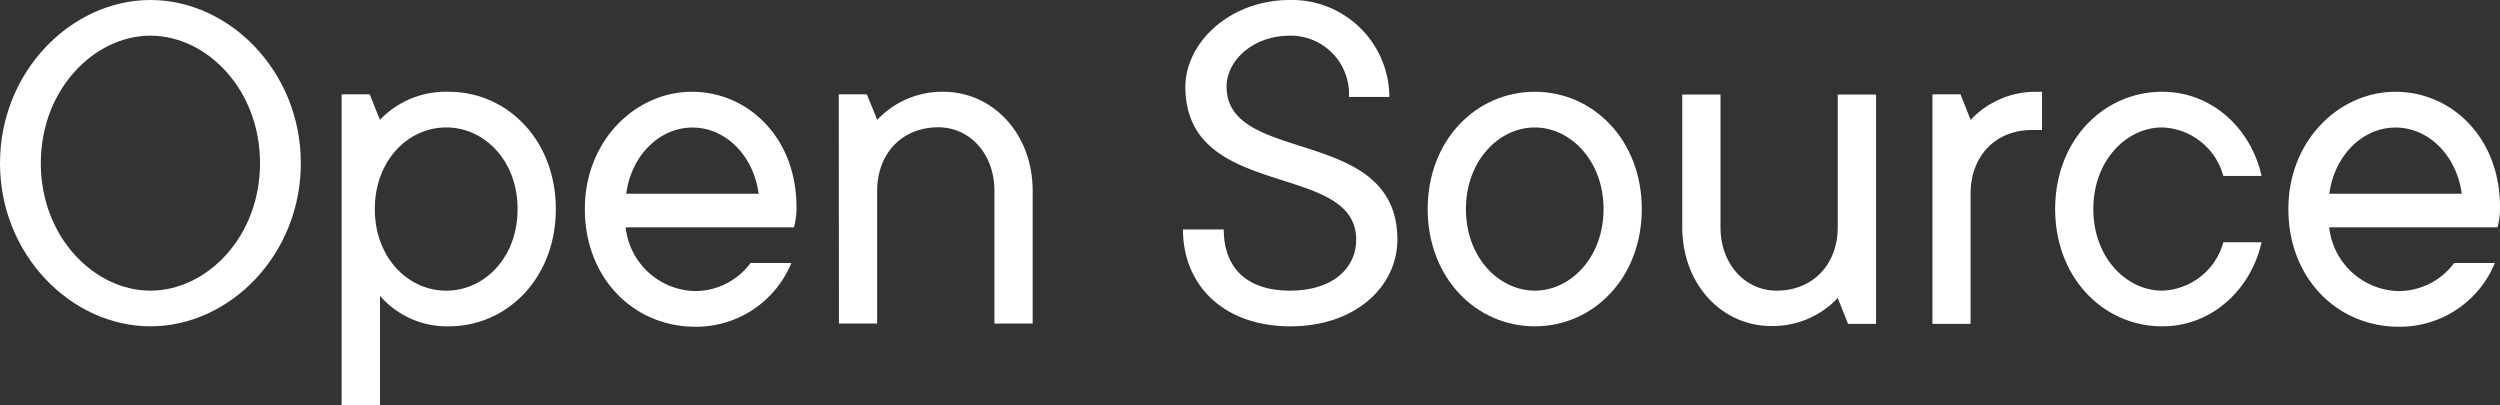 <svg id="Layer_1" data-name="Layer 1" xmlns="http://www.w3.org/2000/svg" viewBox="0 0 302.08 48.98"><rect x="0" y="0" width="302.08" height="48.98" fill="#333333" stroke="none"/><path d="M0,19.72C0,8.63,8.63,0,18.18,0S36.35,8.63,36.35,19.72,27.73,39.43,18.18,39.43,0,30.81,0,19.72Zm31.42,0c0-8.94-6.47-15.41-13.24-15.41S4.93,10.78,4.93,19.72s6.47,15.4,13.25,15.4S31.42,28.65,31.42,19.72Z" fill="#fff"/><path d="M41.28,11.4h3.39l1.24,3.08a11,11,0,0,1,8.31-3.39c7.09,0,12.94,5.85,12.94,14.17S61.31,39.43,54.22,39.43a10.71,10.71,0,0,1-8.31-3.69V49H41.28ZM62.54,25.26c0-5.85-4-9.86-8.62-9.86s-8.63,4-8.63,9.86,4,9.86,8.63,9.86S62.54,31.12,62.54,25.26Z" fill="#fff"/><path d="M70.67,25.26c0-8.32,6.16-14.17,12.94-14.17S96.24,16.64,96.24,25a8.54,8.54,0,0,1-.31,2.47H75.6a8.63,8.63,0,0,0,8.32,7.7,8.34,8.34,0,0,0,6.77-3.39h4.93a12.44,12.44,0,0,1-11.7,7.7C76.52,39.43,70.67,33.58,70.67,25.26Zm21-1.85c-.62-4.62-4-8-8-8s-7.4,3.39-8,8Z" fill="#fff"/><path d="M101.35,11.4h3.39L106,14.48a10.75,10.75,0,0,1,8-3.39c5.85,0,10.78,4.93,10.78,12v16h-4.62v-16c0-4.63-3.08-7.71-6.78-7.71-4.31,0-7.39,3.08-7.39,7.71v16h-4.62Z" fill="#fff"/><path d="M142.94,27.73h4.93c0,4.62,2.77,7.39,8,7.39s8-2.77,8-6.16c0-9.55-20.64-4.62-20.64-18.49C143.25,5.24,148.49,0,155.88,0a11.78,11.78,0,0,1,12,11.71H163a7.05,7.05,0,0,0-7.09-7.4c-4.62,0-7.7,3.08-7.7,6.16,0,9.55,20.64,4.63,20.64,18.49,0,5.54-4.93,10.47-12.94,10.47S142.94,34.5,142.94,27.73Z" fill="#fff"/><path d="M172.51,25.26c0-8.32,5.85-14.17,12.94-14.17s12.93,5.85,12.93,14.17-5.85,14.17-12.93,14.17S172.51,33.58,172.51,25.26Zm21.25,0c0-5.85-4-9.86-8.31-9.86s-8.32,4-8.32,9.86,4,9.86,8.32,9.86S193.76,31.12,193.76,25.26Z" fill="#fff"/><path d="M203.27,27.42v-16h4.62v16c0,4.62,3.08,7.7,6.78,7.7,4.31,0,7.39-3.08,7.39-7.7v-16h4.63V39.13H223.3L222.06,36a10.75,10.75,0,0,1-8,3.39C208.2,39.43,203.27,34.5,203.27,27.42Z" fill="#fff"/><path d="M233.5,11.4h3.39l1.23,3.08a10.77,10.77,0,0,1,8-3.39h.62v4.62h-1.23c-4.32,0-7.4,3.08-7.4,7.7V39.13H233.5Z" fill="#fff"/><path d="M248.33,25.26c0-8.32,5.85-14.17,12.94-14.17,6.16,0,10.78,4.62,12,10.17h-4.62a7.94,7.94,0,0,0-7.39-5.86c-4.32,0-8.32,4-8.32,9.86s4,9.86,8.32,9.86a7.94,7.94,0,0,0,7.39-5.85h4.62c-1.23,5.54-5.85,10.16-12,10.16C254.18,39.43,248.33,33.58,248.33,25.26Z" fill="#fff"/><path d="M276.51,25.26c0-8.32,6.16-14.17,12.94-14.17S302.08,16.64,302.08,25a8.54,8.54,0,0,1-.31,2.47H281.44a8.64,8.64,0,0,0,8.32,7.7,8.36,8.36,0,0,0,6.78-3.39h4.92a12.44,12.44,0,0,1-11.7,7.7C282.36,39.43,276.51,33.58,276.51,25.26Zm20.95-1.85c-.62-4.62-4-8-8-8s-7.39,3.39-8,8Z" fill="#fff"/></svg>
